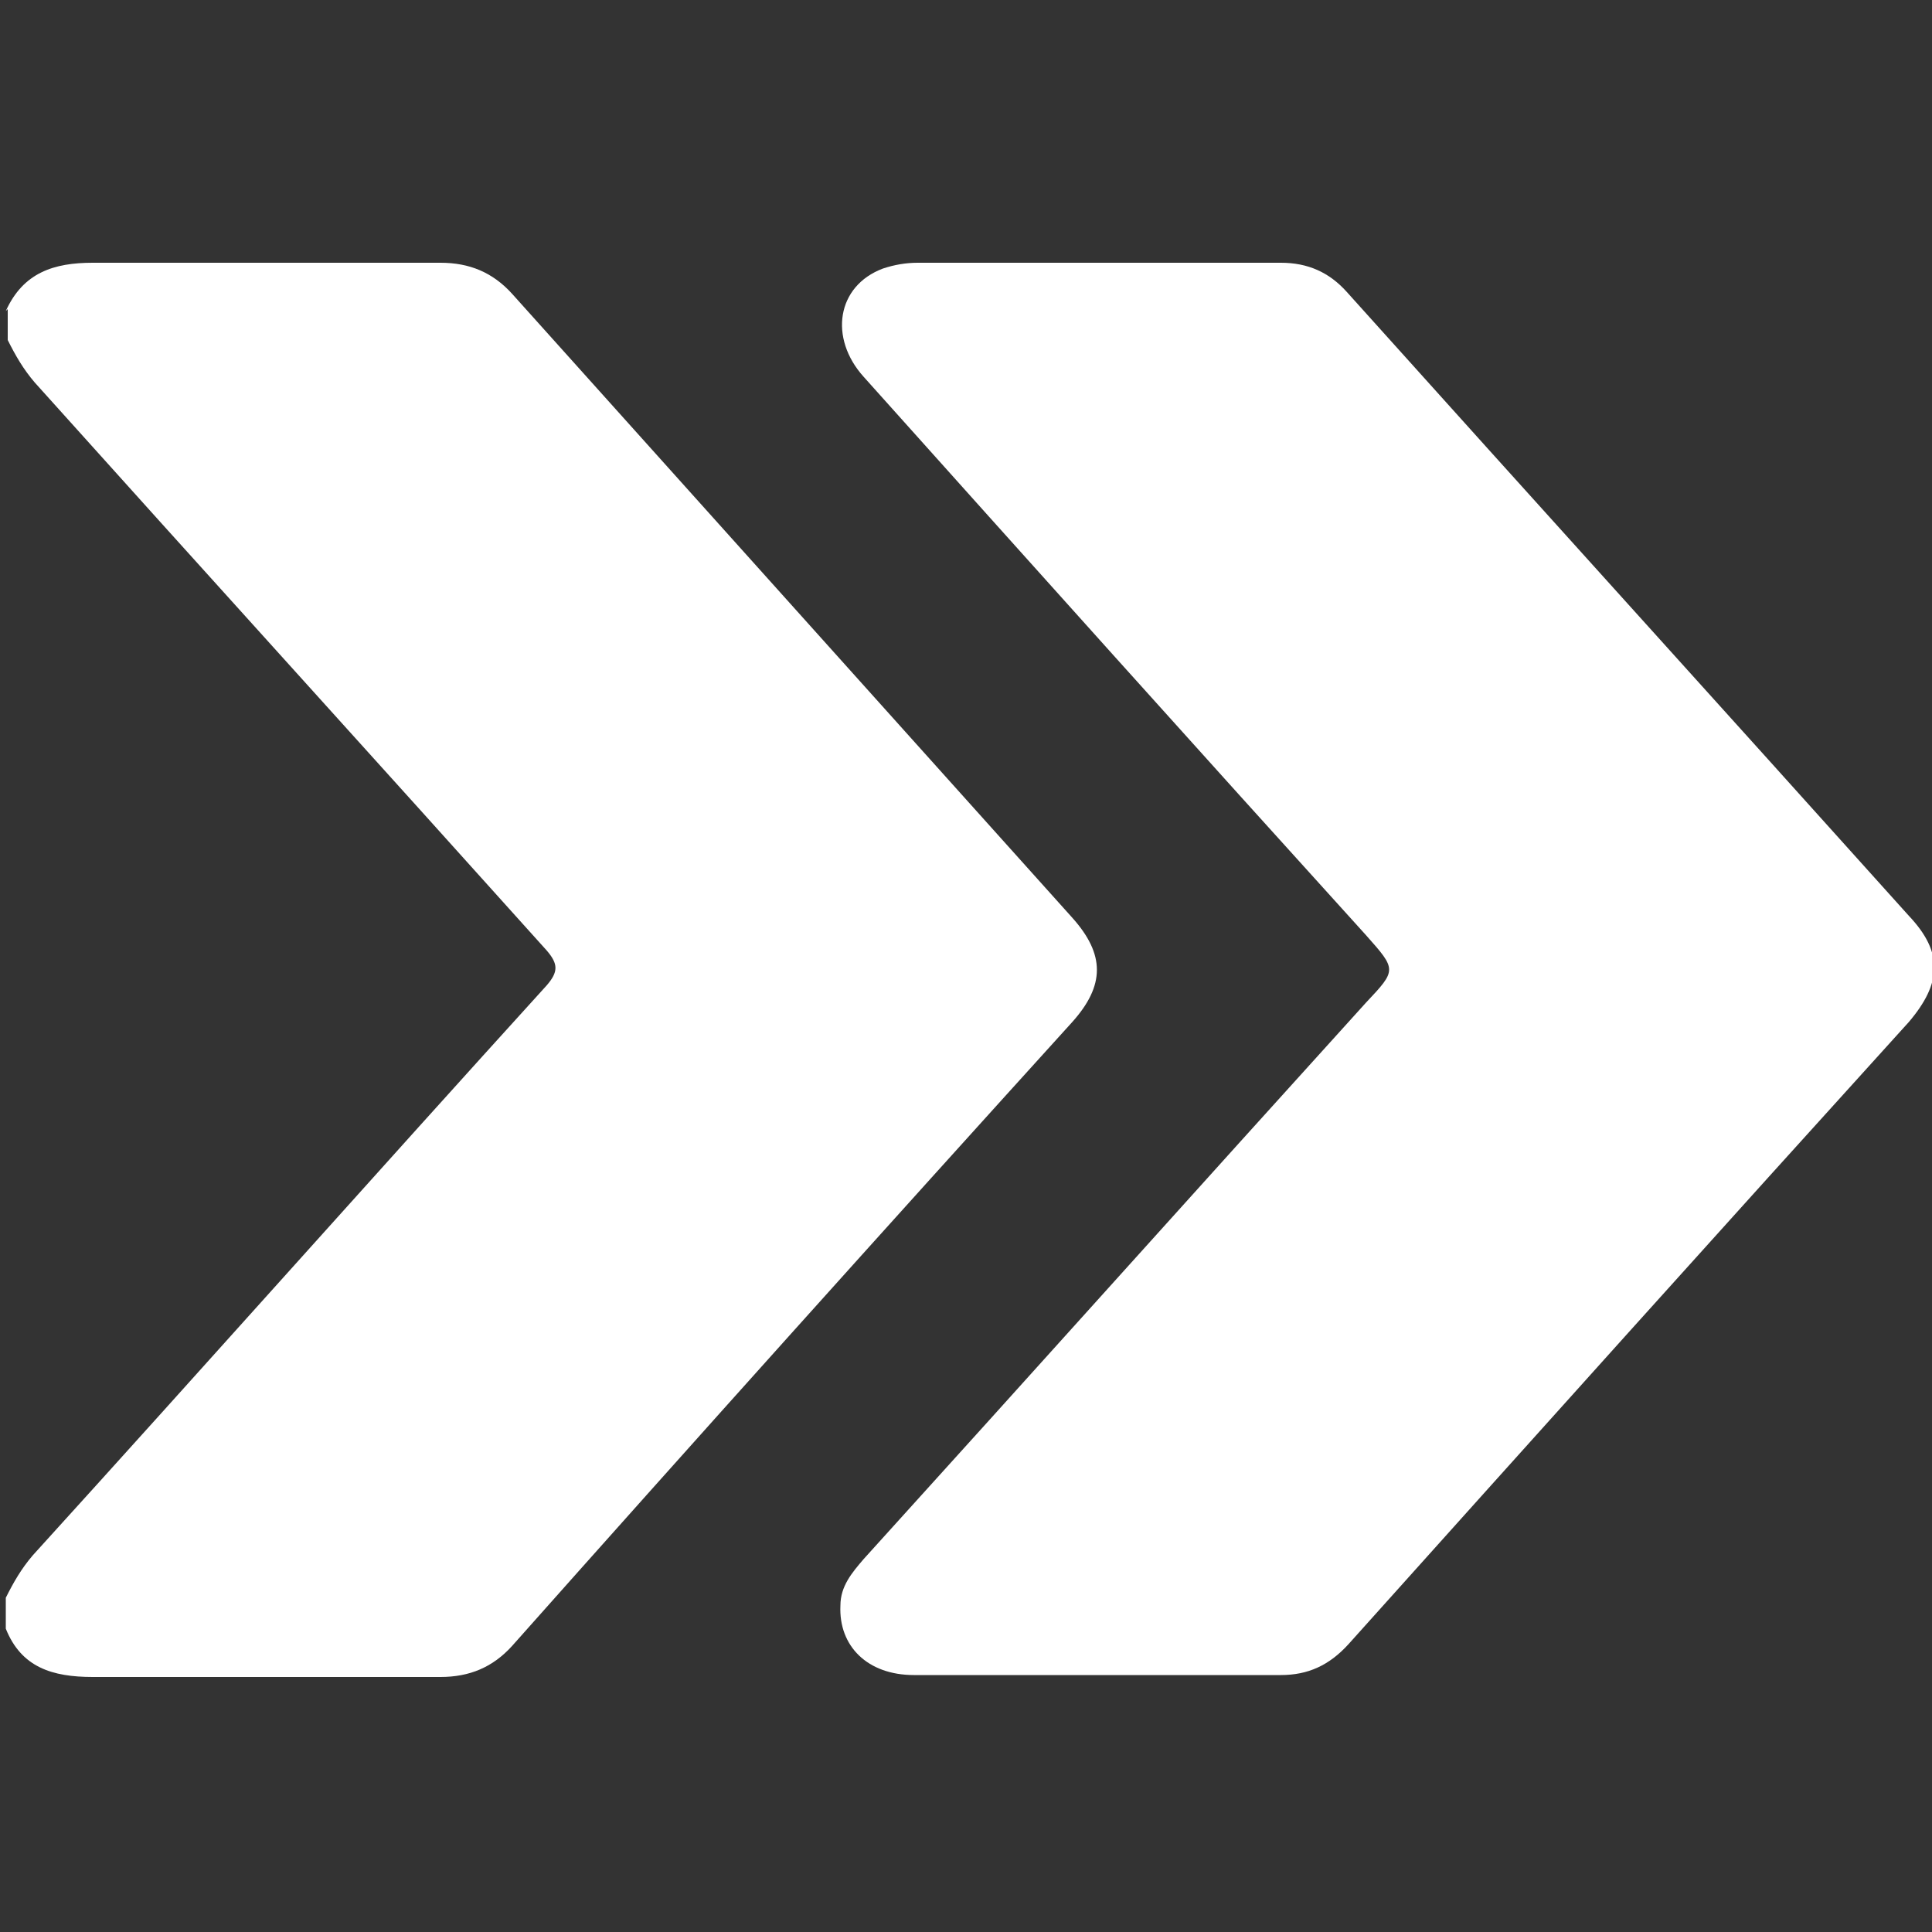 <?xml version="1.0" encoding="UTF-8"?>
<svg xmlns="http://www.w3.org/2000/svg" version="1.1" viewBox="0 0 100 100">
  <rect x="0" y="0" width="100" height="100" fill="#333333" stroke="none"/>
  <defs>
    <style>
      .cls-1 {
        fill: #fff;
      }
    </style>
  </defs>
  <!-- Generator: Adobe Illustrator 28.6.0, SVG Export Plug-In . SVG Version: 1.2.0 Build 709)  -->
  <g>
    <g id="Capa_1">
      <path class="cls-1" d="M.3,16.1c.9-2,2.5-2.5,4.5-2.5,6,0,12,0,18,0,1.5,0,2.7.5,3.7,1.6,9.7,10.8,19.3,21.5,29,32.3,1.7,1.9,1.7,3.5,0,5.4-9.7,10.7-19.4,21.5-29,32.3-1,1.1-2.2,1.6-3.7,1.6-6,0-12,0-18,0-2.1,0-3.7-.5-4.5-2.5v-1.6c.4-.8.8-1.5,1.4-2.2,8.9-9.8,17.7-19.7,26.6-29.5.6-.7.6-1.1,0-1.8C19.5,39.4,10.6,29.6,1.8,19.8c-.6-.7-1-1.4-1.4-2.2v-1.6Z"/>
      <path class="cls-1" d="M56.8,86.7c-3.2,0-6.4,0-9.5,0-2.4,0-3.9-1.5-3.8-3.6,0-1,.6-1.7,1.2-2.4,8.7-9.6,17.3-19.2,26-28.8,1.6-1.7,1.6-1.7,0-3.5-8.7-9.6-17.4-19.3-26-28.9-1.8-2-1.4-4.7,1-5.6.6-.2,1.2-.3,1.8-.3,6.3,0,12.5,0,18.8,0,1.4,0,2.5.5,3.4,1.5,9.7,10.8,19.4,21.5,29.1,32.3,1.8,1.9,1.7,3.5,0,5.5-9.7,10.7-19.4,21.5-29,32.2-1,1.1-2.1,1.6-3.5,1.6-3.1,0-6.2,0-9.3,0Z"/>
    </g>
  </g>
</svg>